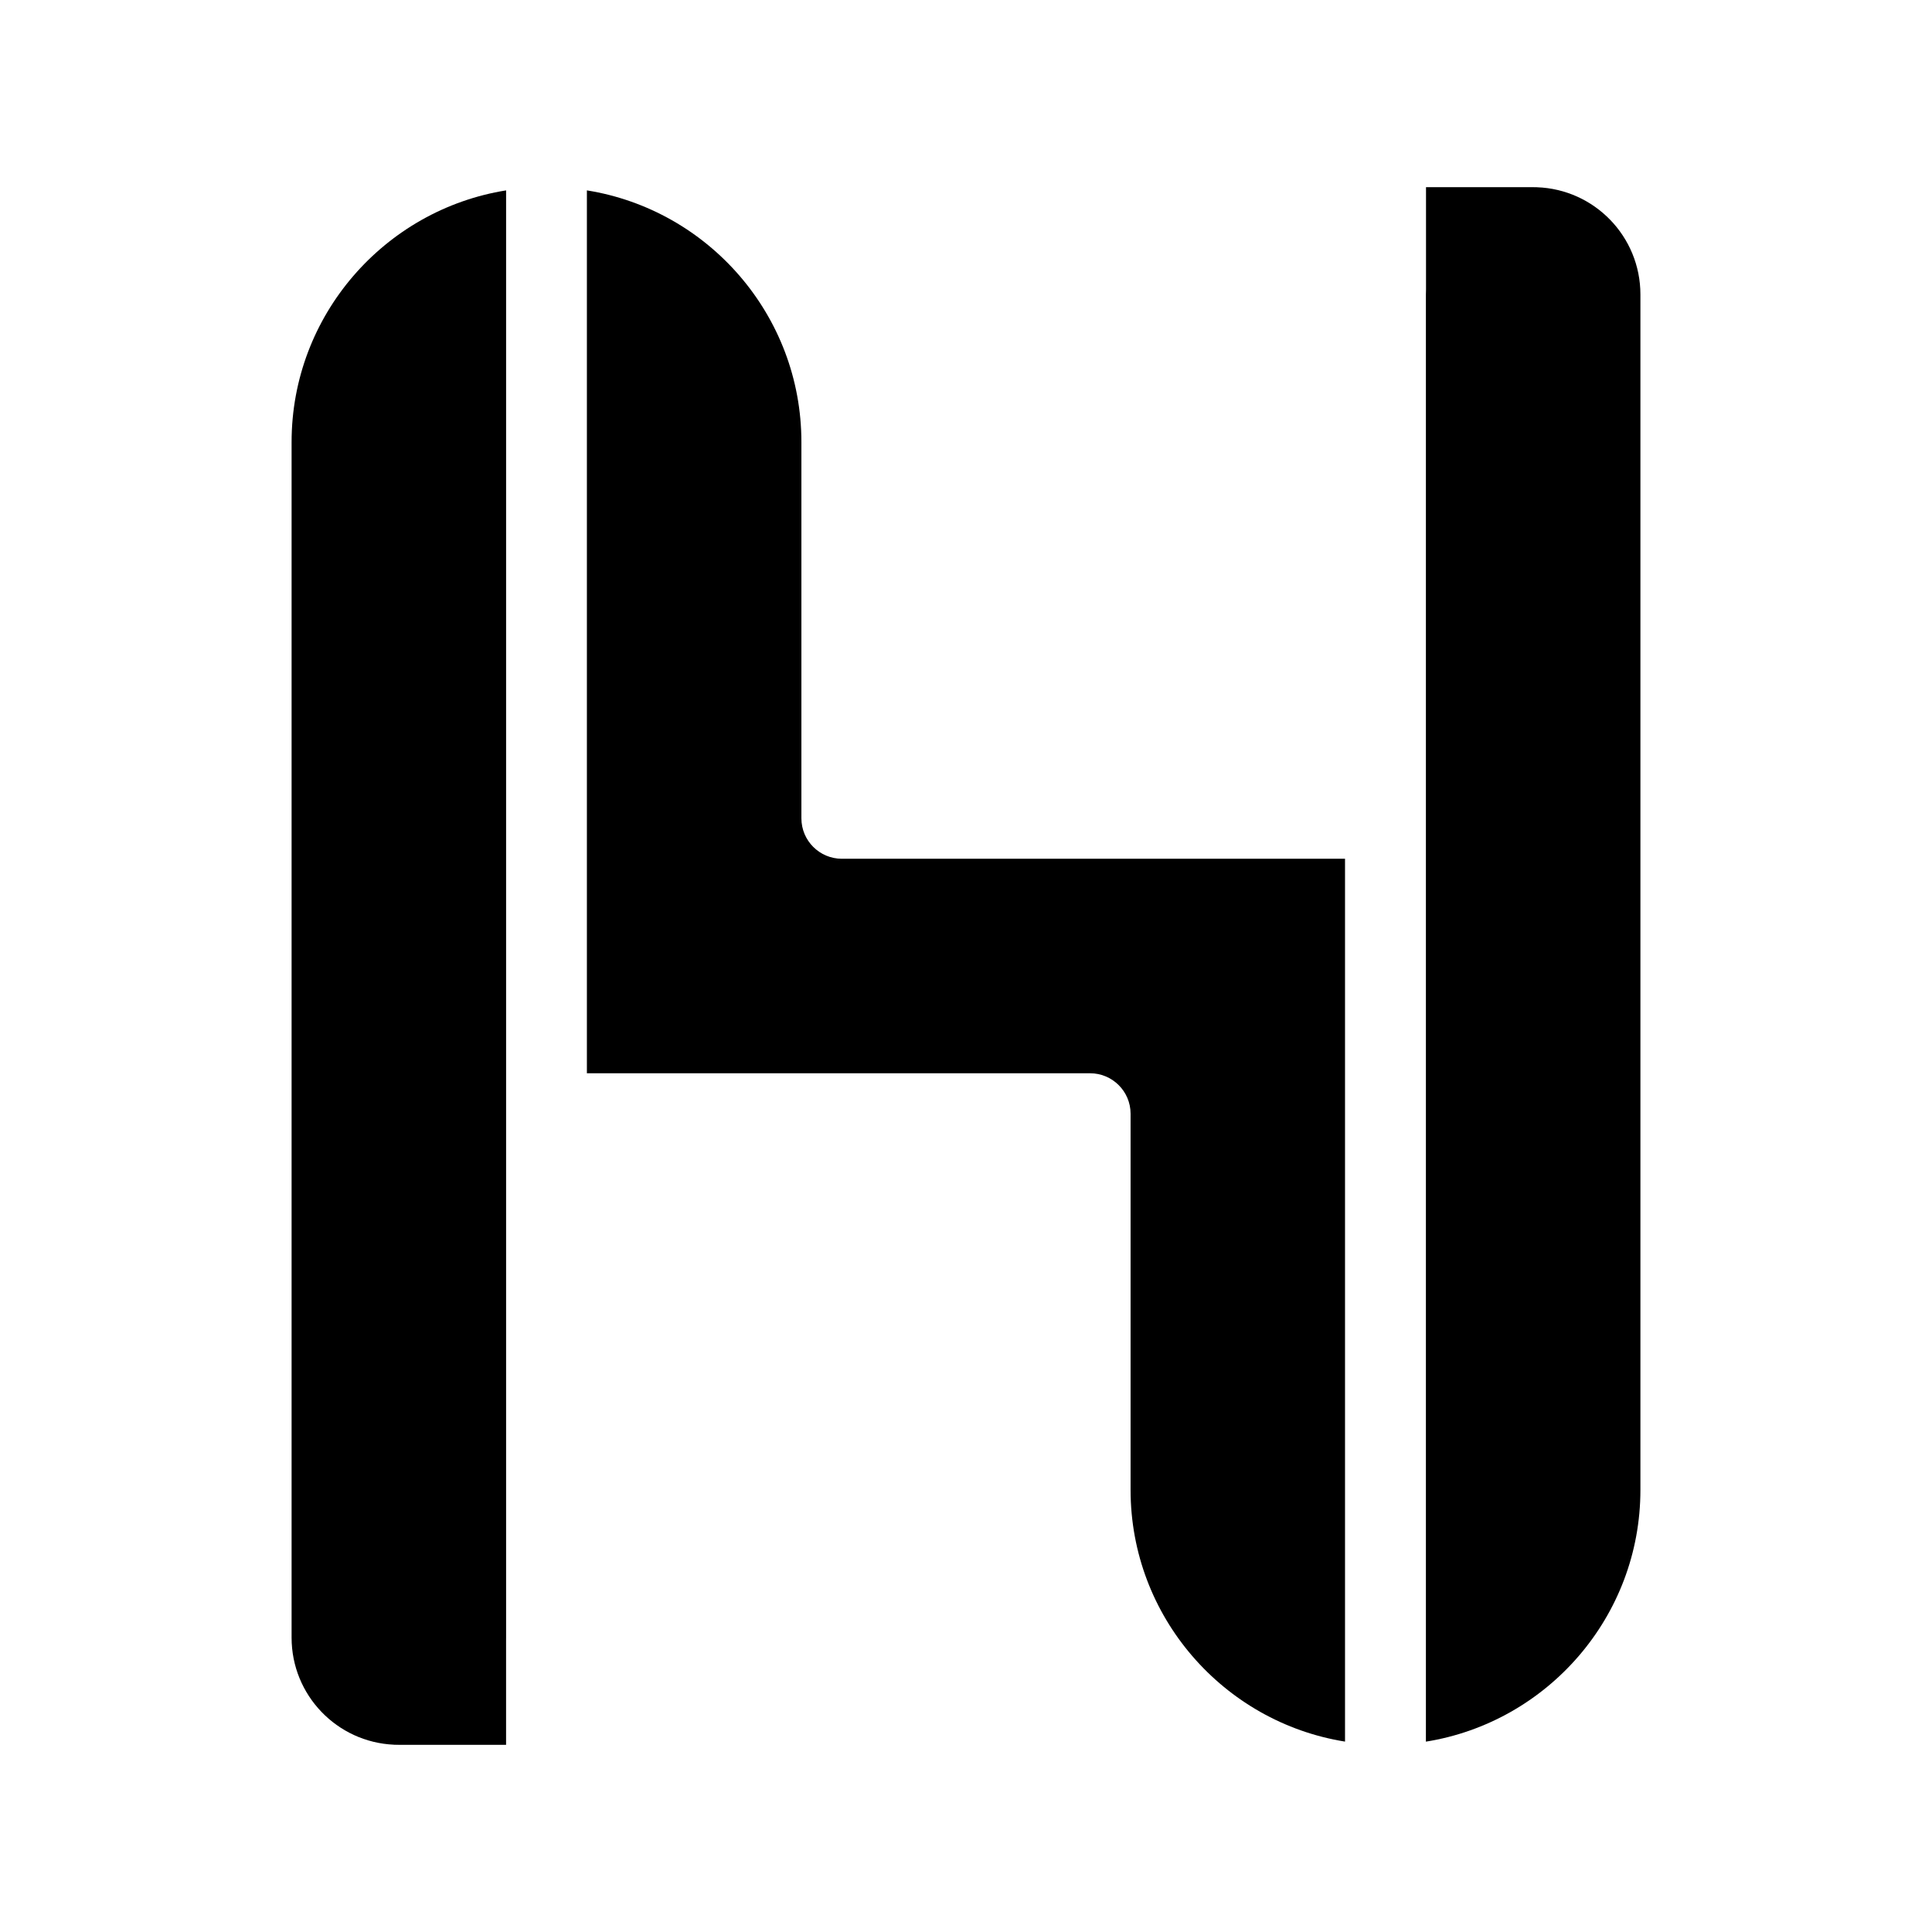 <?xml version="1.0" encoding="utf-8"?>
<!-- Generator: Adobe Illustrator 27.2.0, SVG Export Plug-In . SVG Version: 6.00 Build 0)  -->
<svg version="1.1" id="Layer_1" xmlns="http://www.w3.org/2000/svg" xmlns:xlink="http://www.w3.org/1999/xlink" x="0px"
	y="0px" viewBox="0 0 864 864" style="enable-background:new 0 0 864 864;" xml:space="preserve">
	<path d="M322.1,420.14h-0.71v-0.02C321.63,420.13,321.87,420.14,322.1,420.14z" />
	<g>
		<path d="M687.32,83.71v0.03c-0.57-0.01-1.12-0.03-1.69-0.03H687.32z" />
		<path d="M226.33,85.14v647.2c0,0.42,0,0.82-0.01,1.24v46.71h-47.96c-0.73,0-1.46-0.01-2.19-0.05
		c-25.48-1.14-45.77-22.14-45.77-47.9V197.7C130.4,141,172.02,93.83,226.33,85.14z" />
		<path d="M601.5,384.04v394.81c-54.28-8.68-95.9-55.84-95.9-112.55V498.04c0-9.96-8.13-18.07-18.09-18.07H262.46V85.14
		c54.31,8.68,95.93,55.84,95.93,112.55v168.26c0,9.99,8.11,18.09,18.09,18.09H601.5z" />
		<path d="M733.6,131.68V666.3c0,56.72-41.63,103.89-95.93,112.57V131.68c0-0.73,0.01-1.45,0.05-2.16V83.71h47.9
		c0.57,0,1.12,0.01,1.69,0.03C713.03,84.63,733.6,105.75,733.6,131.68z" />
		<path d="M178.36,780.29h-2.19v-0.05C176.9,780.28,177.63,780.29,178.36,780.29z" />
		<line x1="262.46" y1="196.87" x2="262.46" y2="85.15" />
	</g>
</svg>